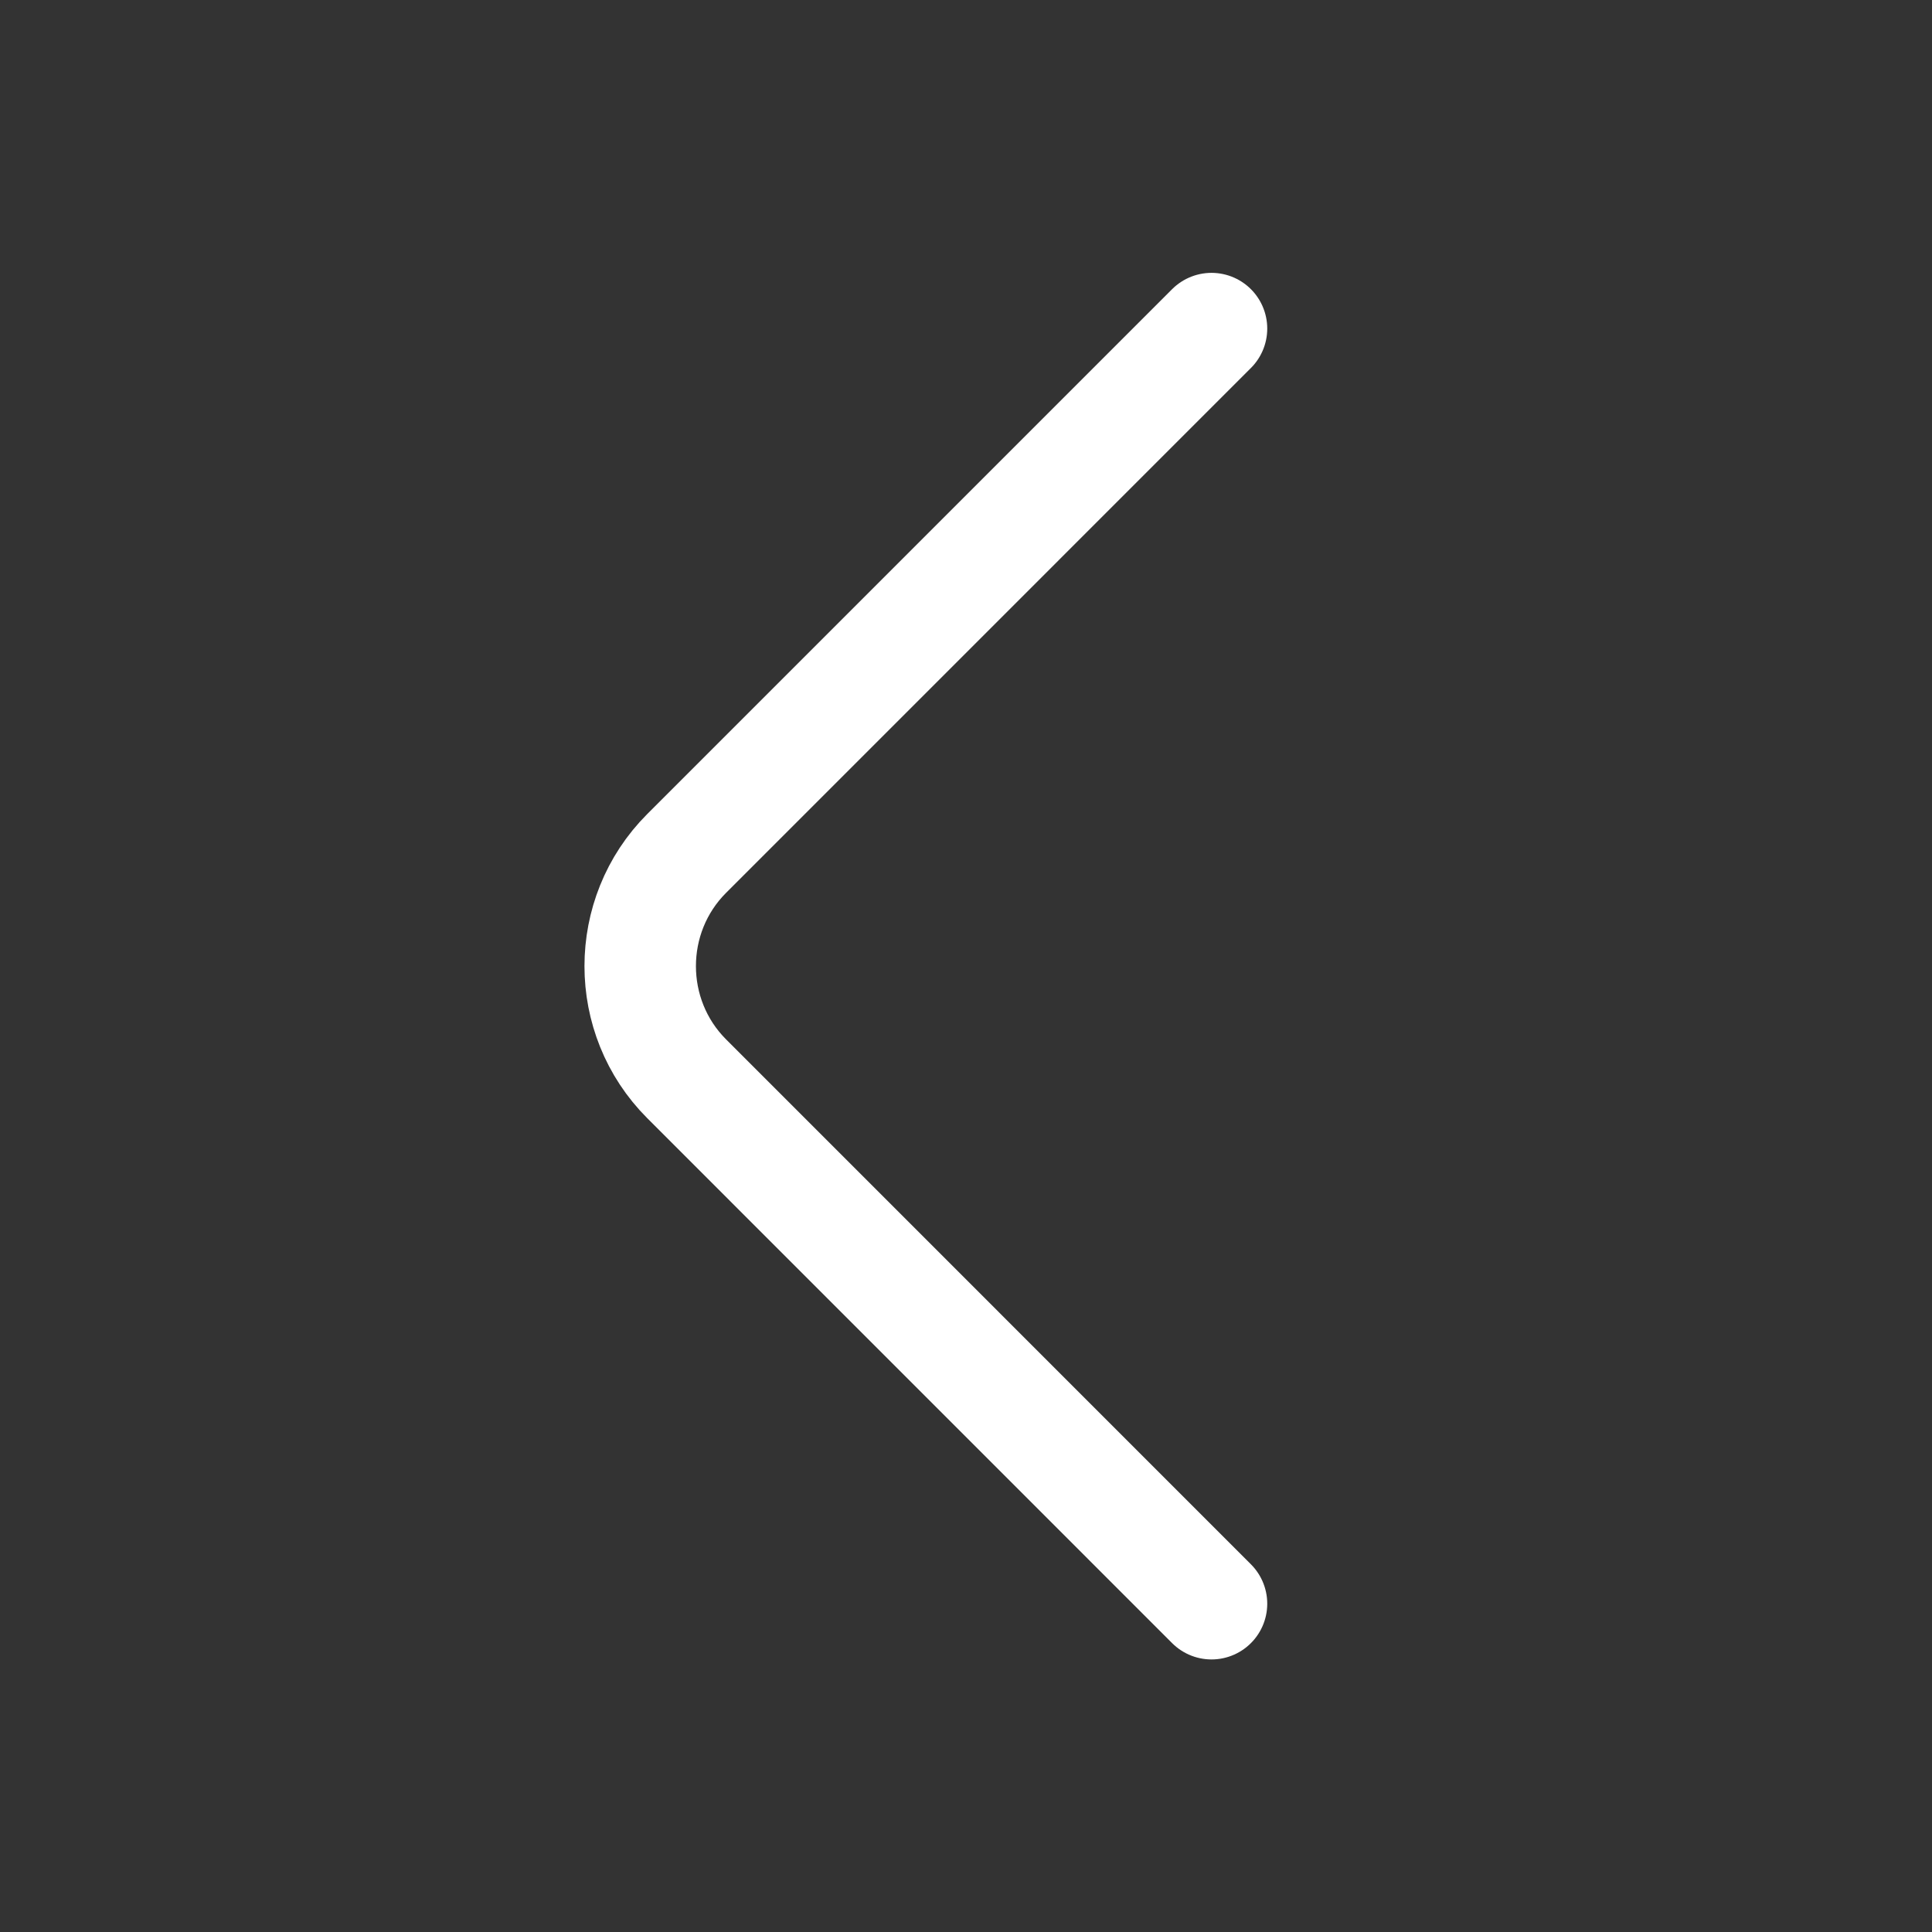 <?xml version="1.0" encoding="UTF-8"?> <svg xmlns="http://www.w3.org/2000/svg" width="26" height="26" viewBox="0 0 26 26" fill="none"><rect x="0" y="0" width="26" height="26" fill="#333333" stroke="none"/><path d="M16.304 21.582L9.241 14.518C8.407 13.684 8.407 12.319 9.241 11.485L16.304 4.422" stroke="white" stroke-width="1.5" stroke-miterlimit="10" stroke-linecap="round" stroke-linejoin="round"></path></svg> 